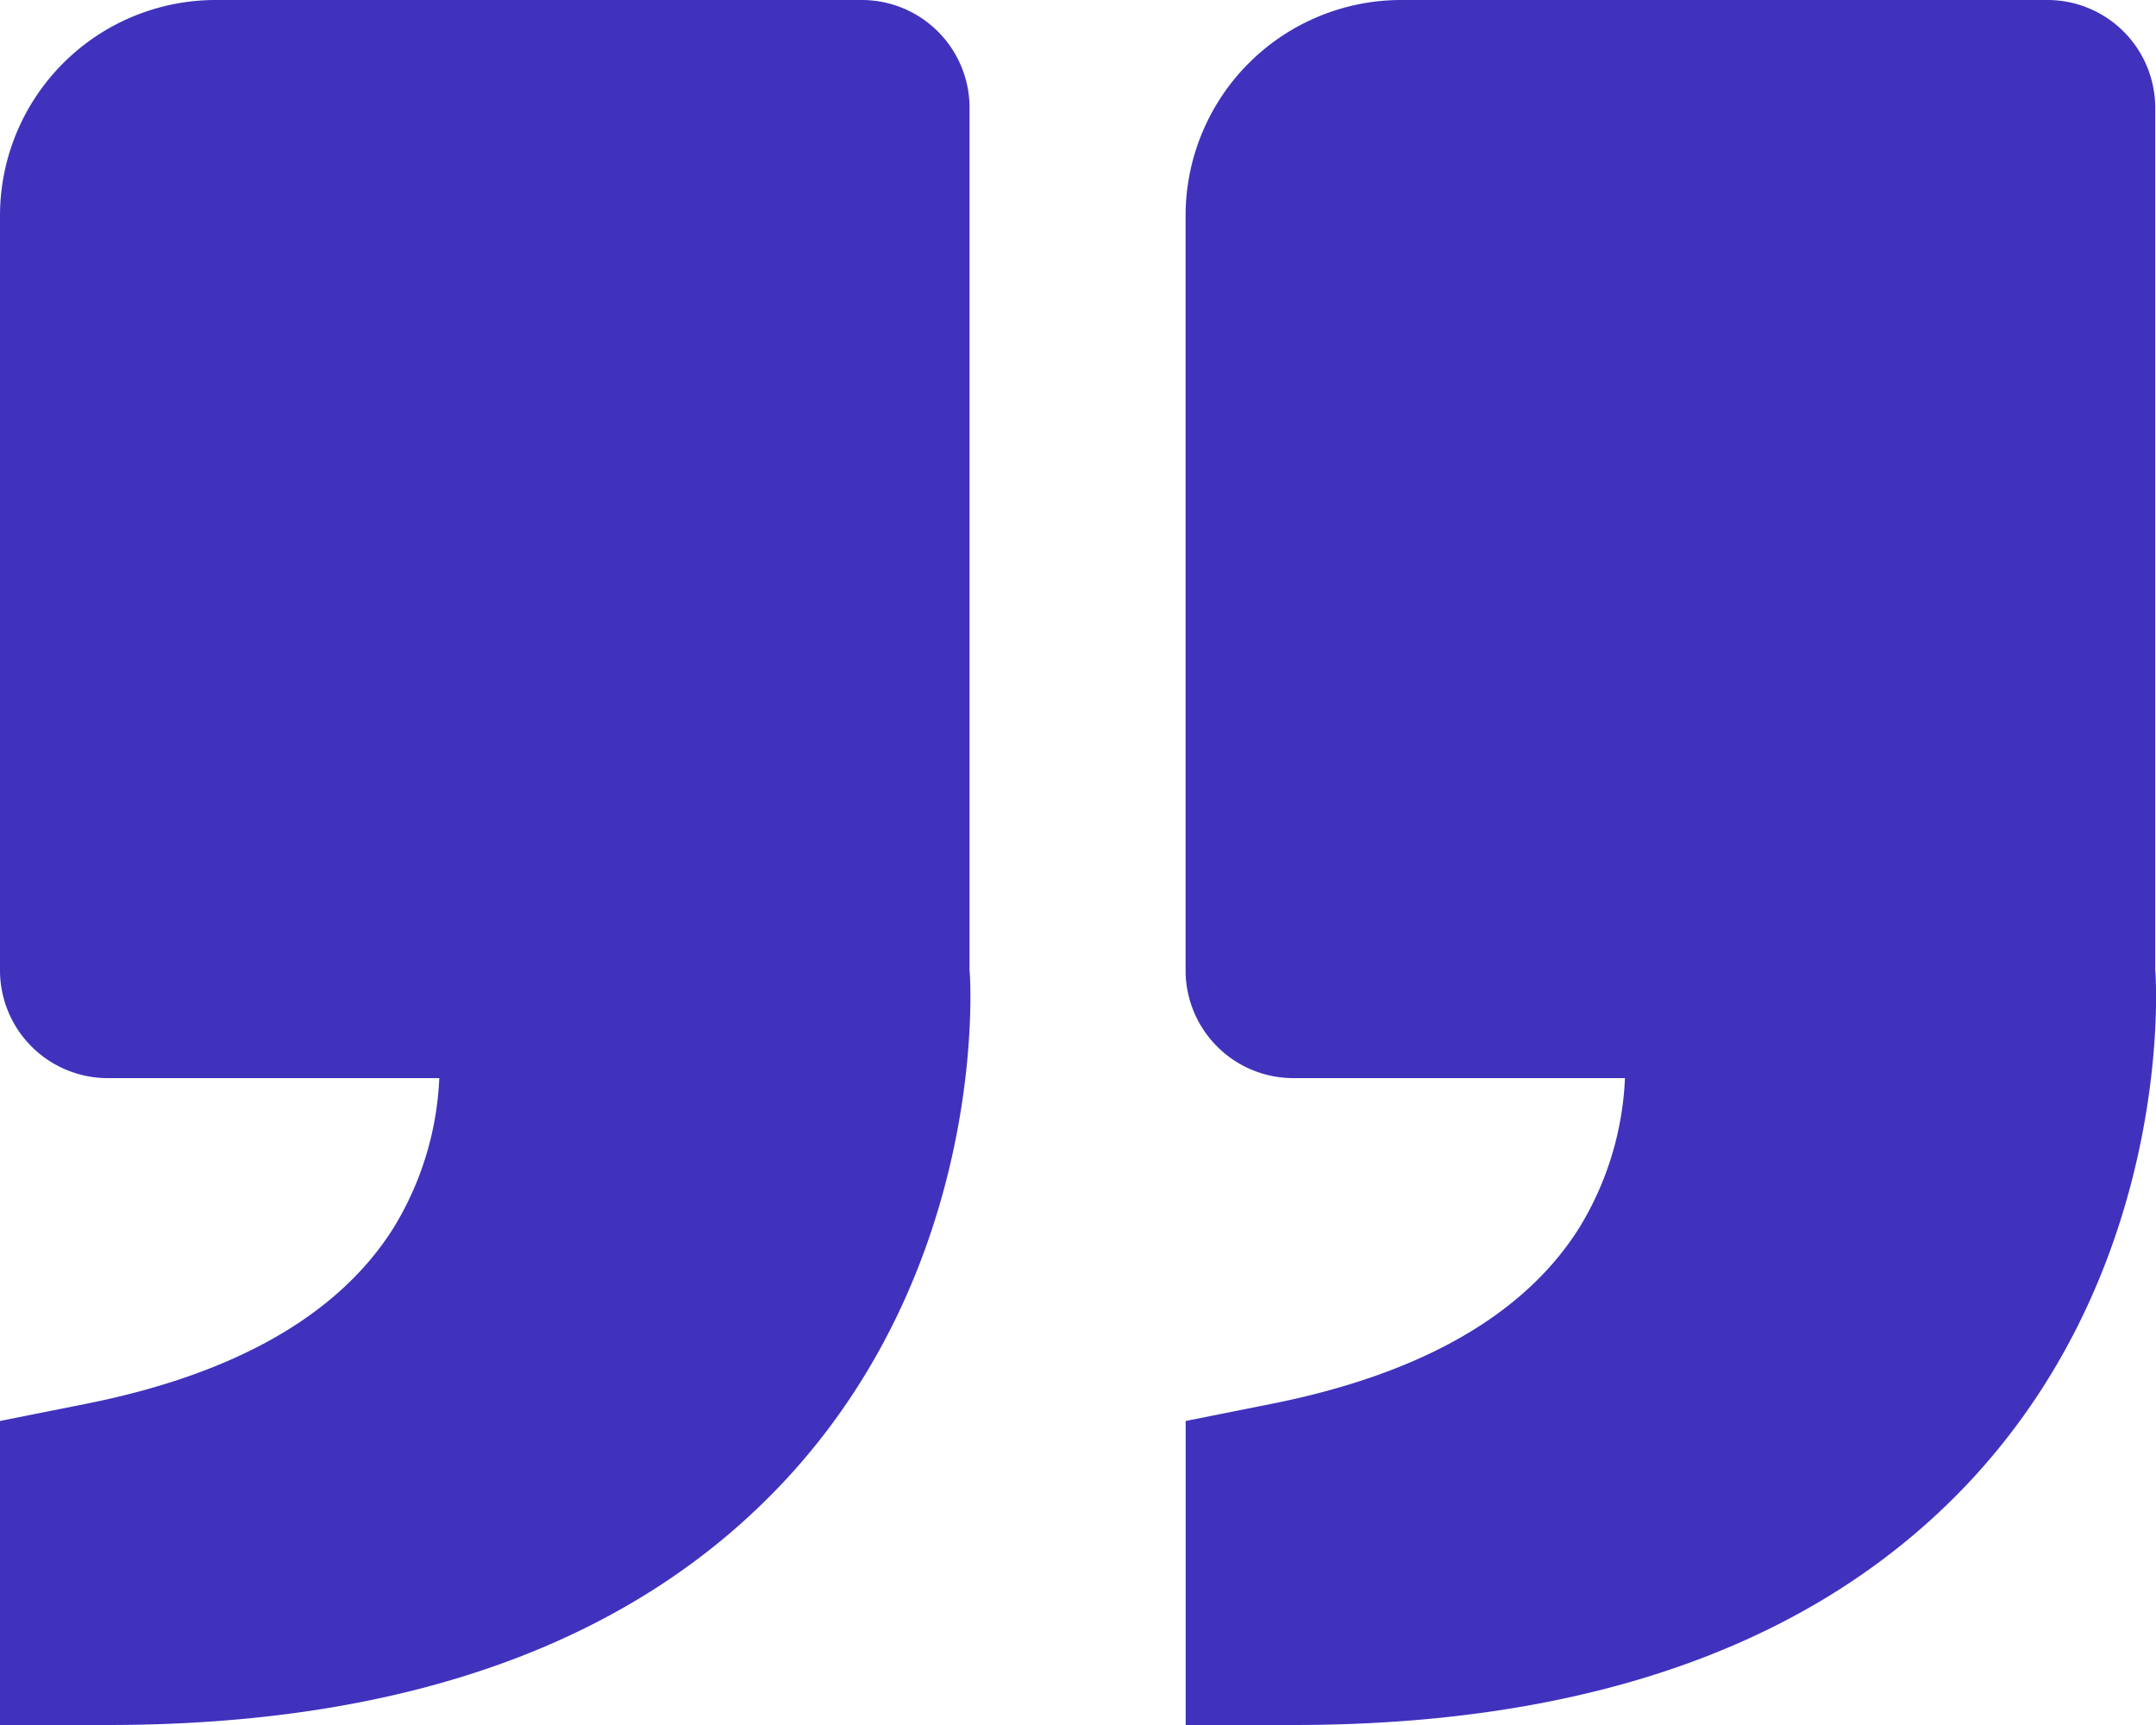 <svg xmlns="http://www.w3.org/2000/svg" width="100" height="80" viewBox="0 0 100 80"><path id="Shape" d="M54.994,80V65.9l4.012-.8c6.9-1.38,11.681-4.115,14.219-8.12A14.446,14.446,0,0,0,75.369,50H59.99a5,5,0,0,1-5-5V10A10.006,10.006,0,0,1,64.986,0H94.964a5,5,0,0,1,5,5V45c.03.15.979,13.3-8.448,23.54C84.5,76.145,73.895,80,59.99,80ZM0,80V65.9l4.012-.8c6.9-1.38,11.681-4.115,14.219-8.12A14.466,14.466,0,0,0,20.375,50H5a5,5,0,0,1-5-5V10A10.006,10.006,0,0,1,9.993,0H39.97a5,5,0,0,1,5,5V45c.03.15.984,13.3-8.449,23.54C29.508,76.145,18.9,80,5,80Z" fill="#4032bd"></path></svg>